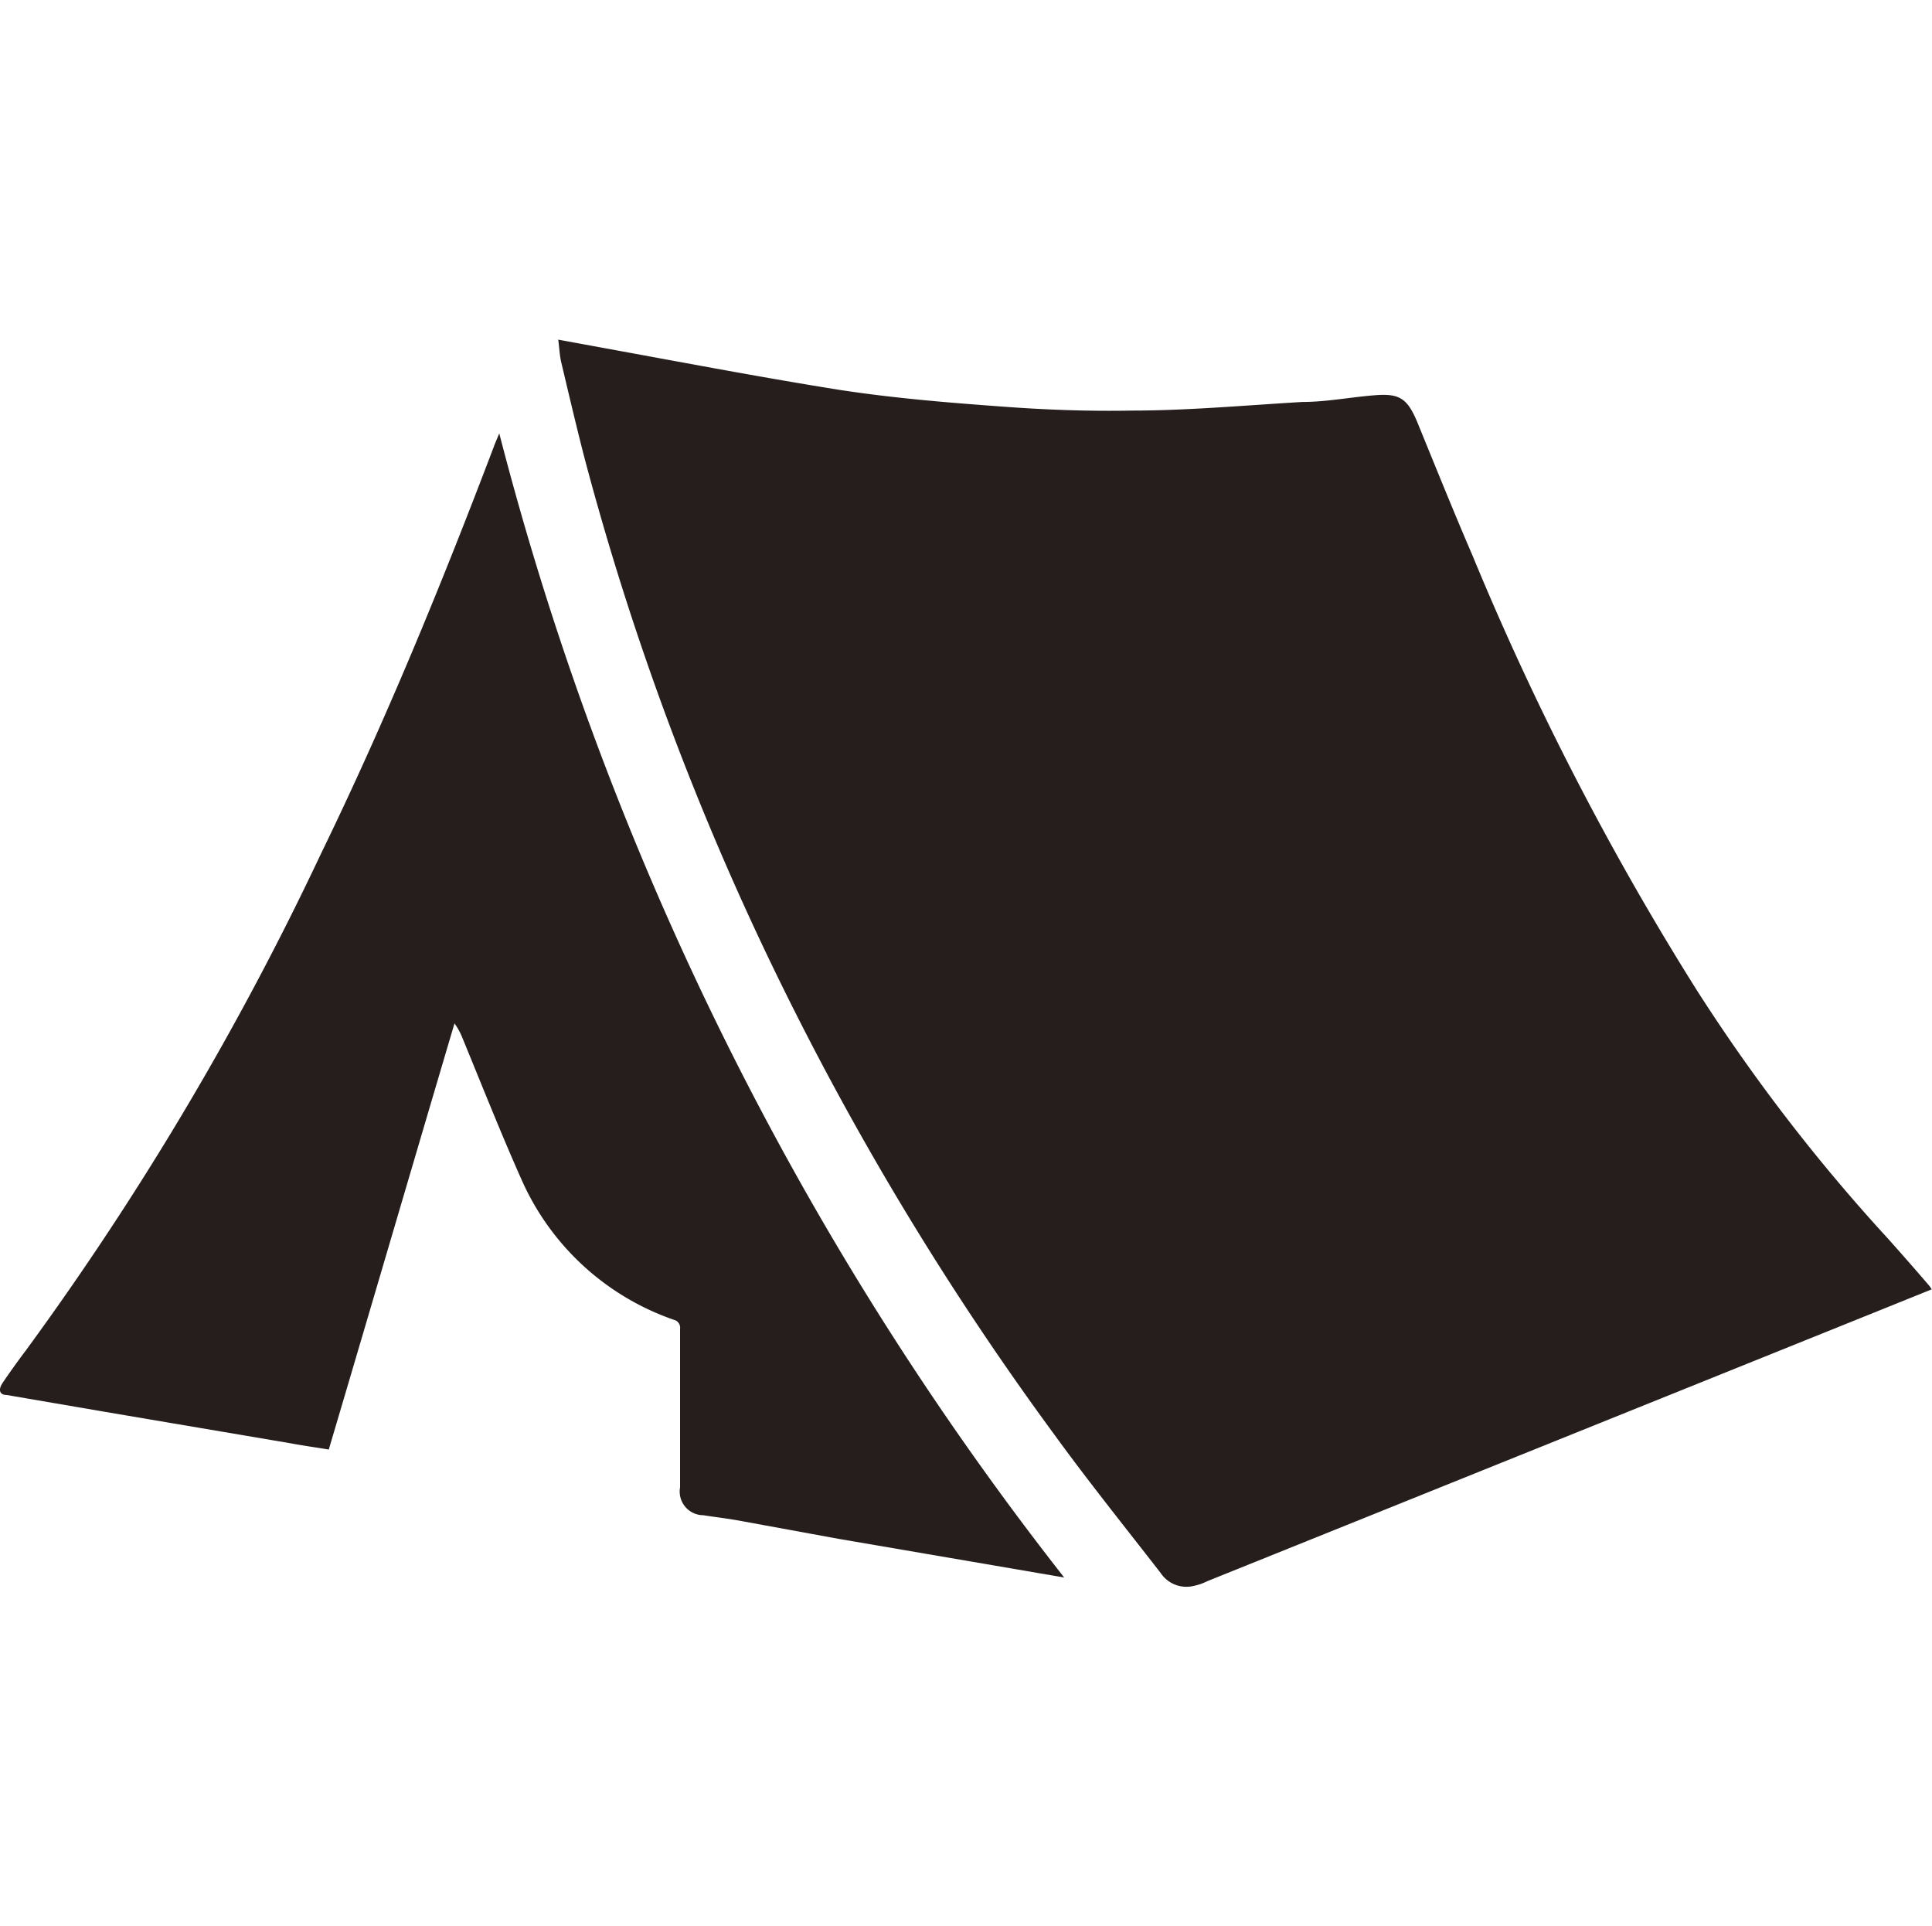 <svg xmlns="http://www.w3.org/2000/svg" width="69.46" height="69.25" viewBox="0 0 69.46 69.25"><g id="a9277d55-e7bf-41b5-95b3-b6f636277b96" data-name="レイヤー 2"><g id="ec4fa5e4-c3f0-4915-ad3d-2f8192099c79" data-name="レイヤー 1"><path d="M20.07,12.21l2.07.38c2.68.49,5.37,1,8.07,1.43,1.9.29,3.82.45,5.74.59,1.58.12,3.16.18,4.75.15,2,0,4.09-.19,6.13-.31.85,0,1.71-.17,2.58-.24s1.17.08,1.53.93c.66,1.61,1.31,3.23,2,4.83A103.56,103.56,0,0,0,61,35.59a64.78,64.78,0,0,0,6.88,8.94c.5.56,1,1.13,1.48,1.69a1.26,1.26,0,0,1,.09.13L67.84,47q-12.21,4.92-24.43,9.84a2.07,2.07,0,0,1-.53.18,1.11,1.11,0,0,1-1.15-.47c-1.28-1.65-2.6-3.29-3.84-5a107,107,0,0,1-9.76-16.08A102.12,102.12,0,0,1,21,16.41c-.29-1.13-.56-2.28-.83-3.42-.05-.23-.06-.48-.1-.78" style="fill:#251e1c"/><path d="M38.26,56.71l-1.92-.33-6.19-1.06-3.55-.65c-.43-.08-.88-.13-1.32-.2a.85.85,0,0,1-.83-1c0-1.4,0-2.79,0-4.19,0-.5,0-1,0-1.51a.29.29,0,0,0-.21-.32,9.32,9.32,0,0,1-5.51-5.09C18,40.72,17.32,39,16.62,37.3a2.36,2.36,0,0,0-.28-.51c-1.51,5.1-3,10.19-4.52,15.32-.47-.08-.93-.14-1.4-.23L3.81,50.76.25,50.15c-.27,0-.32-.19-.16-.43s.54-.78.83-1.16A108.76,108.76,0,0,0,11.54,30.69c2.32-4.77,4.33-9.67,6.21-14.62.05-.14.11-.27.2-.49A111.79,111.79,0,0,0,38.26,56.71" style="fill:#251e1c"/><rect x="0.1" width="69.25" height="69.25" style="fill:none"/></g></g></svg>